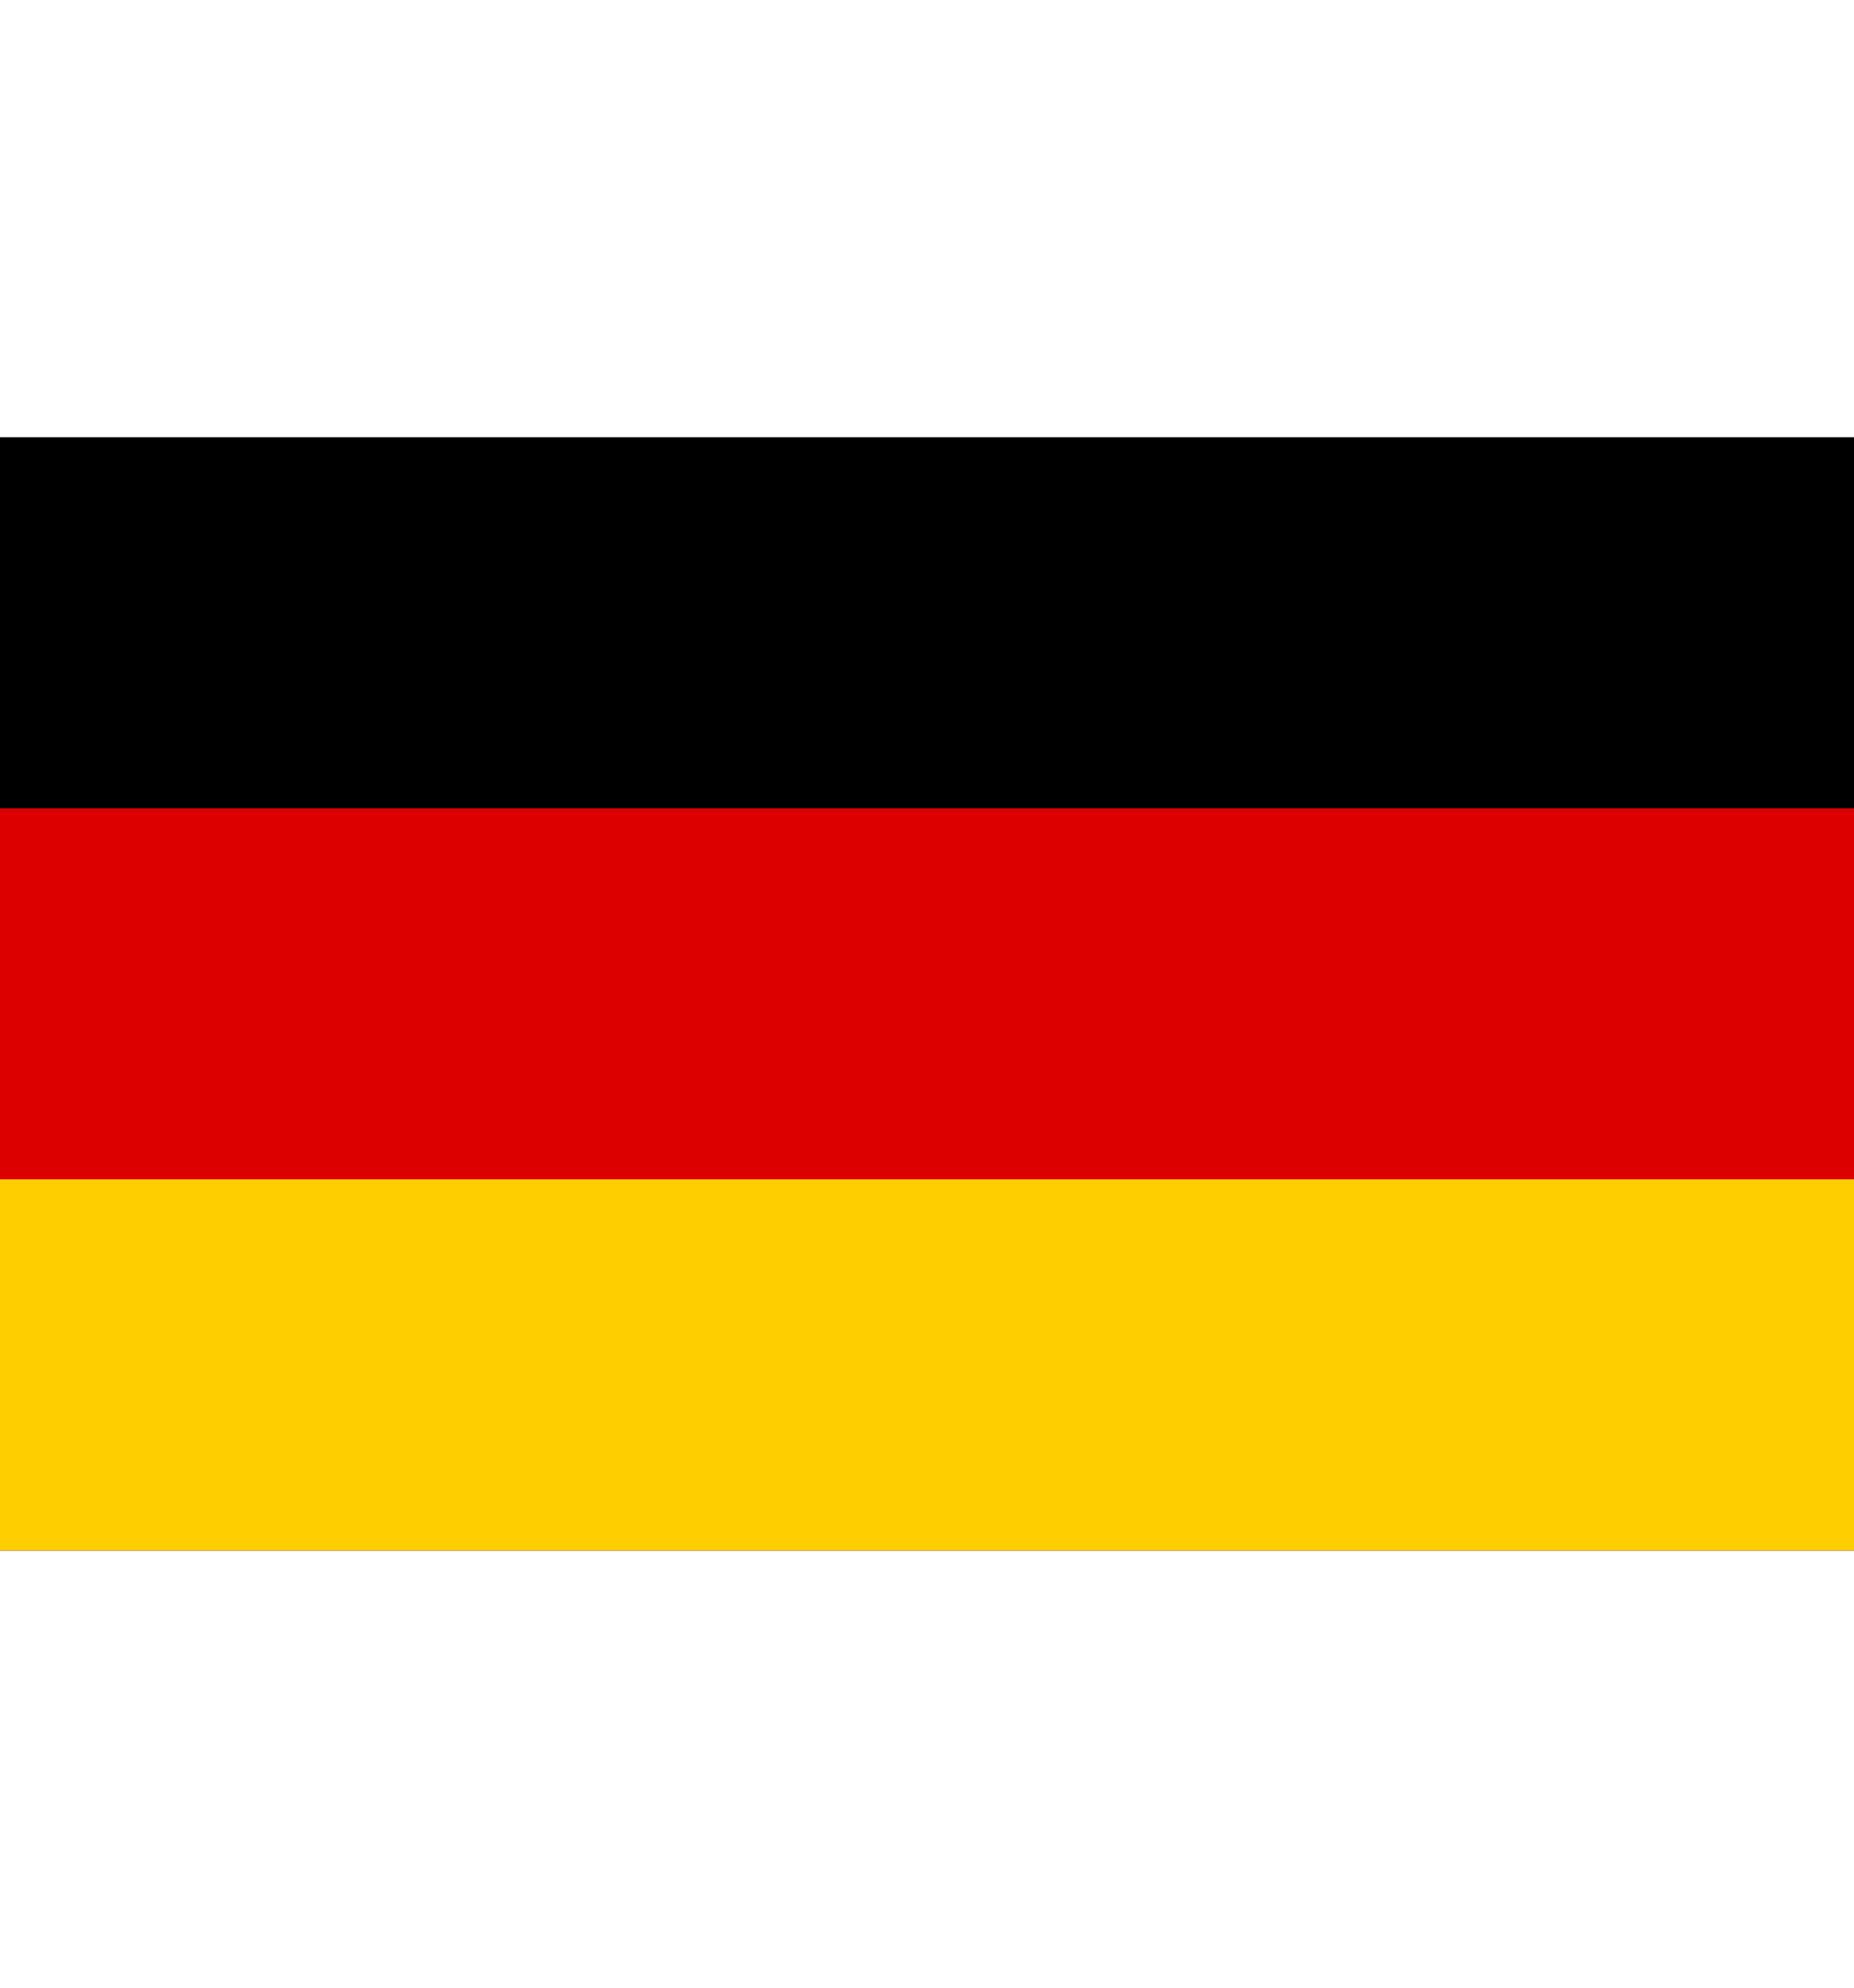 <?xml version="1.0" encoding="UTF-8"?>
<svg width="14" height="15" viewBox="0 0 5 3" xmlns="http://www.w3.org/2000/svg">
  <rect width="5" height="3" fill="#000"/>
  <rect width="5" height="2" y="1" fill="#DD0000"/>
  <rect width="5" height="1" y="2" fill="#FFCE00"/>
</svg> 